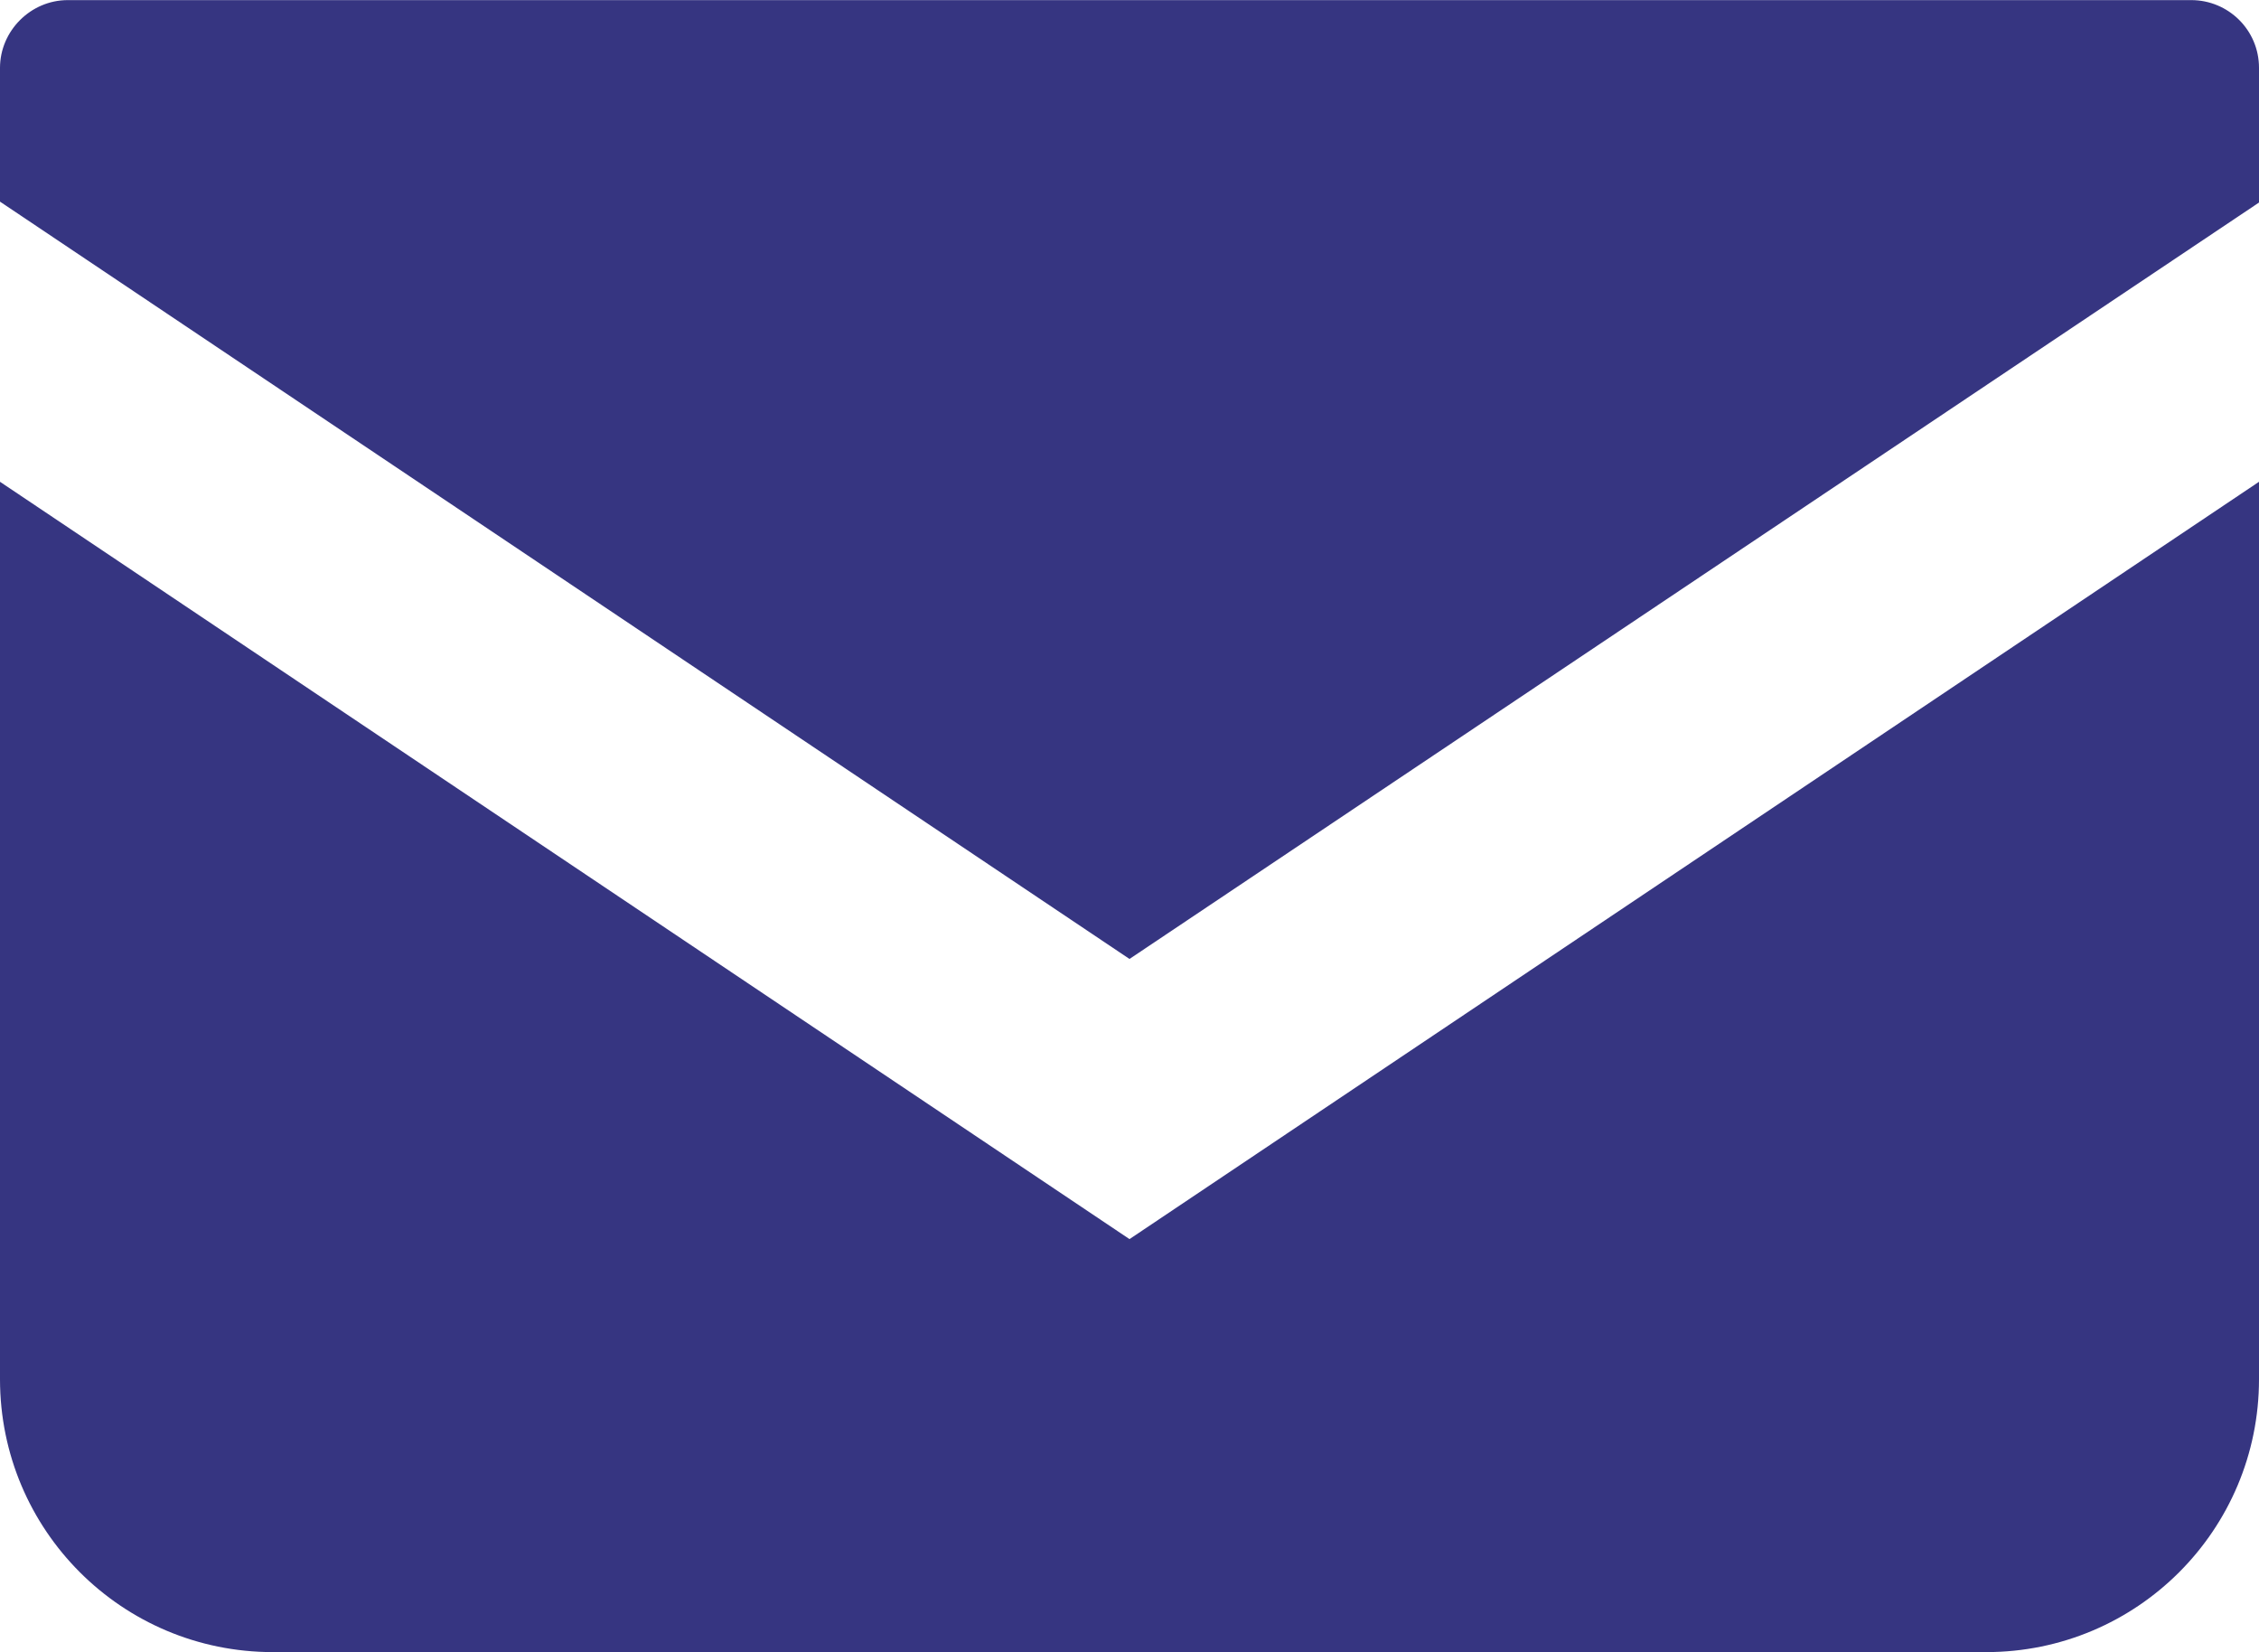 <?xml version="1.0" encoding="UTF-8"?><svg id="_イヤー_2" xmlns="http://www.w3.org/2000/svg" width="8.82mm" height="6.45mm" viewBox="0 0 25 18.28"><defs><style>.cls-1{fill:#363581;}</style></defs><g id="_イヤー_1-2"><g><path class="cls-1" d="M24.25,0H.75C.34,0,0,.34,0,.75v1.48L12.5,10.61,25,2.24V.75c0-.42-.34-.75-.75-.75Z"/><path class="cls-1" d="M0,5.33V15.26c0,1.67,1.35,3.02,3.02,3.02H21.98c1.67,0,3.02-1.35,3.02-3.02V5.33L12.5,13.71,0,5.33Z"/></g></g></svg>